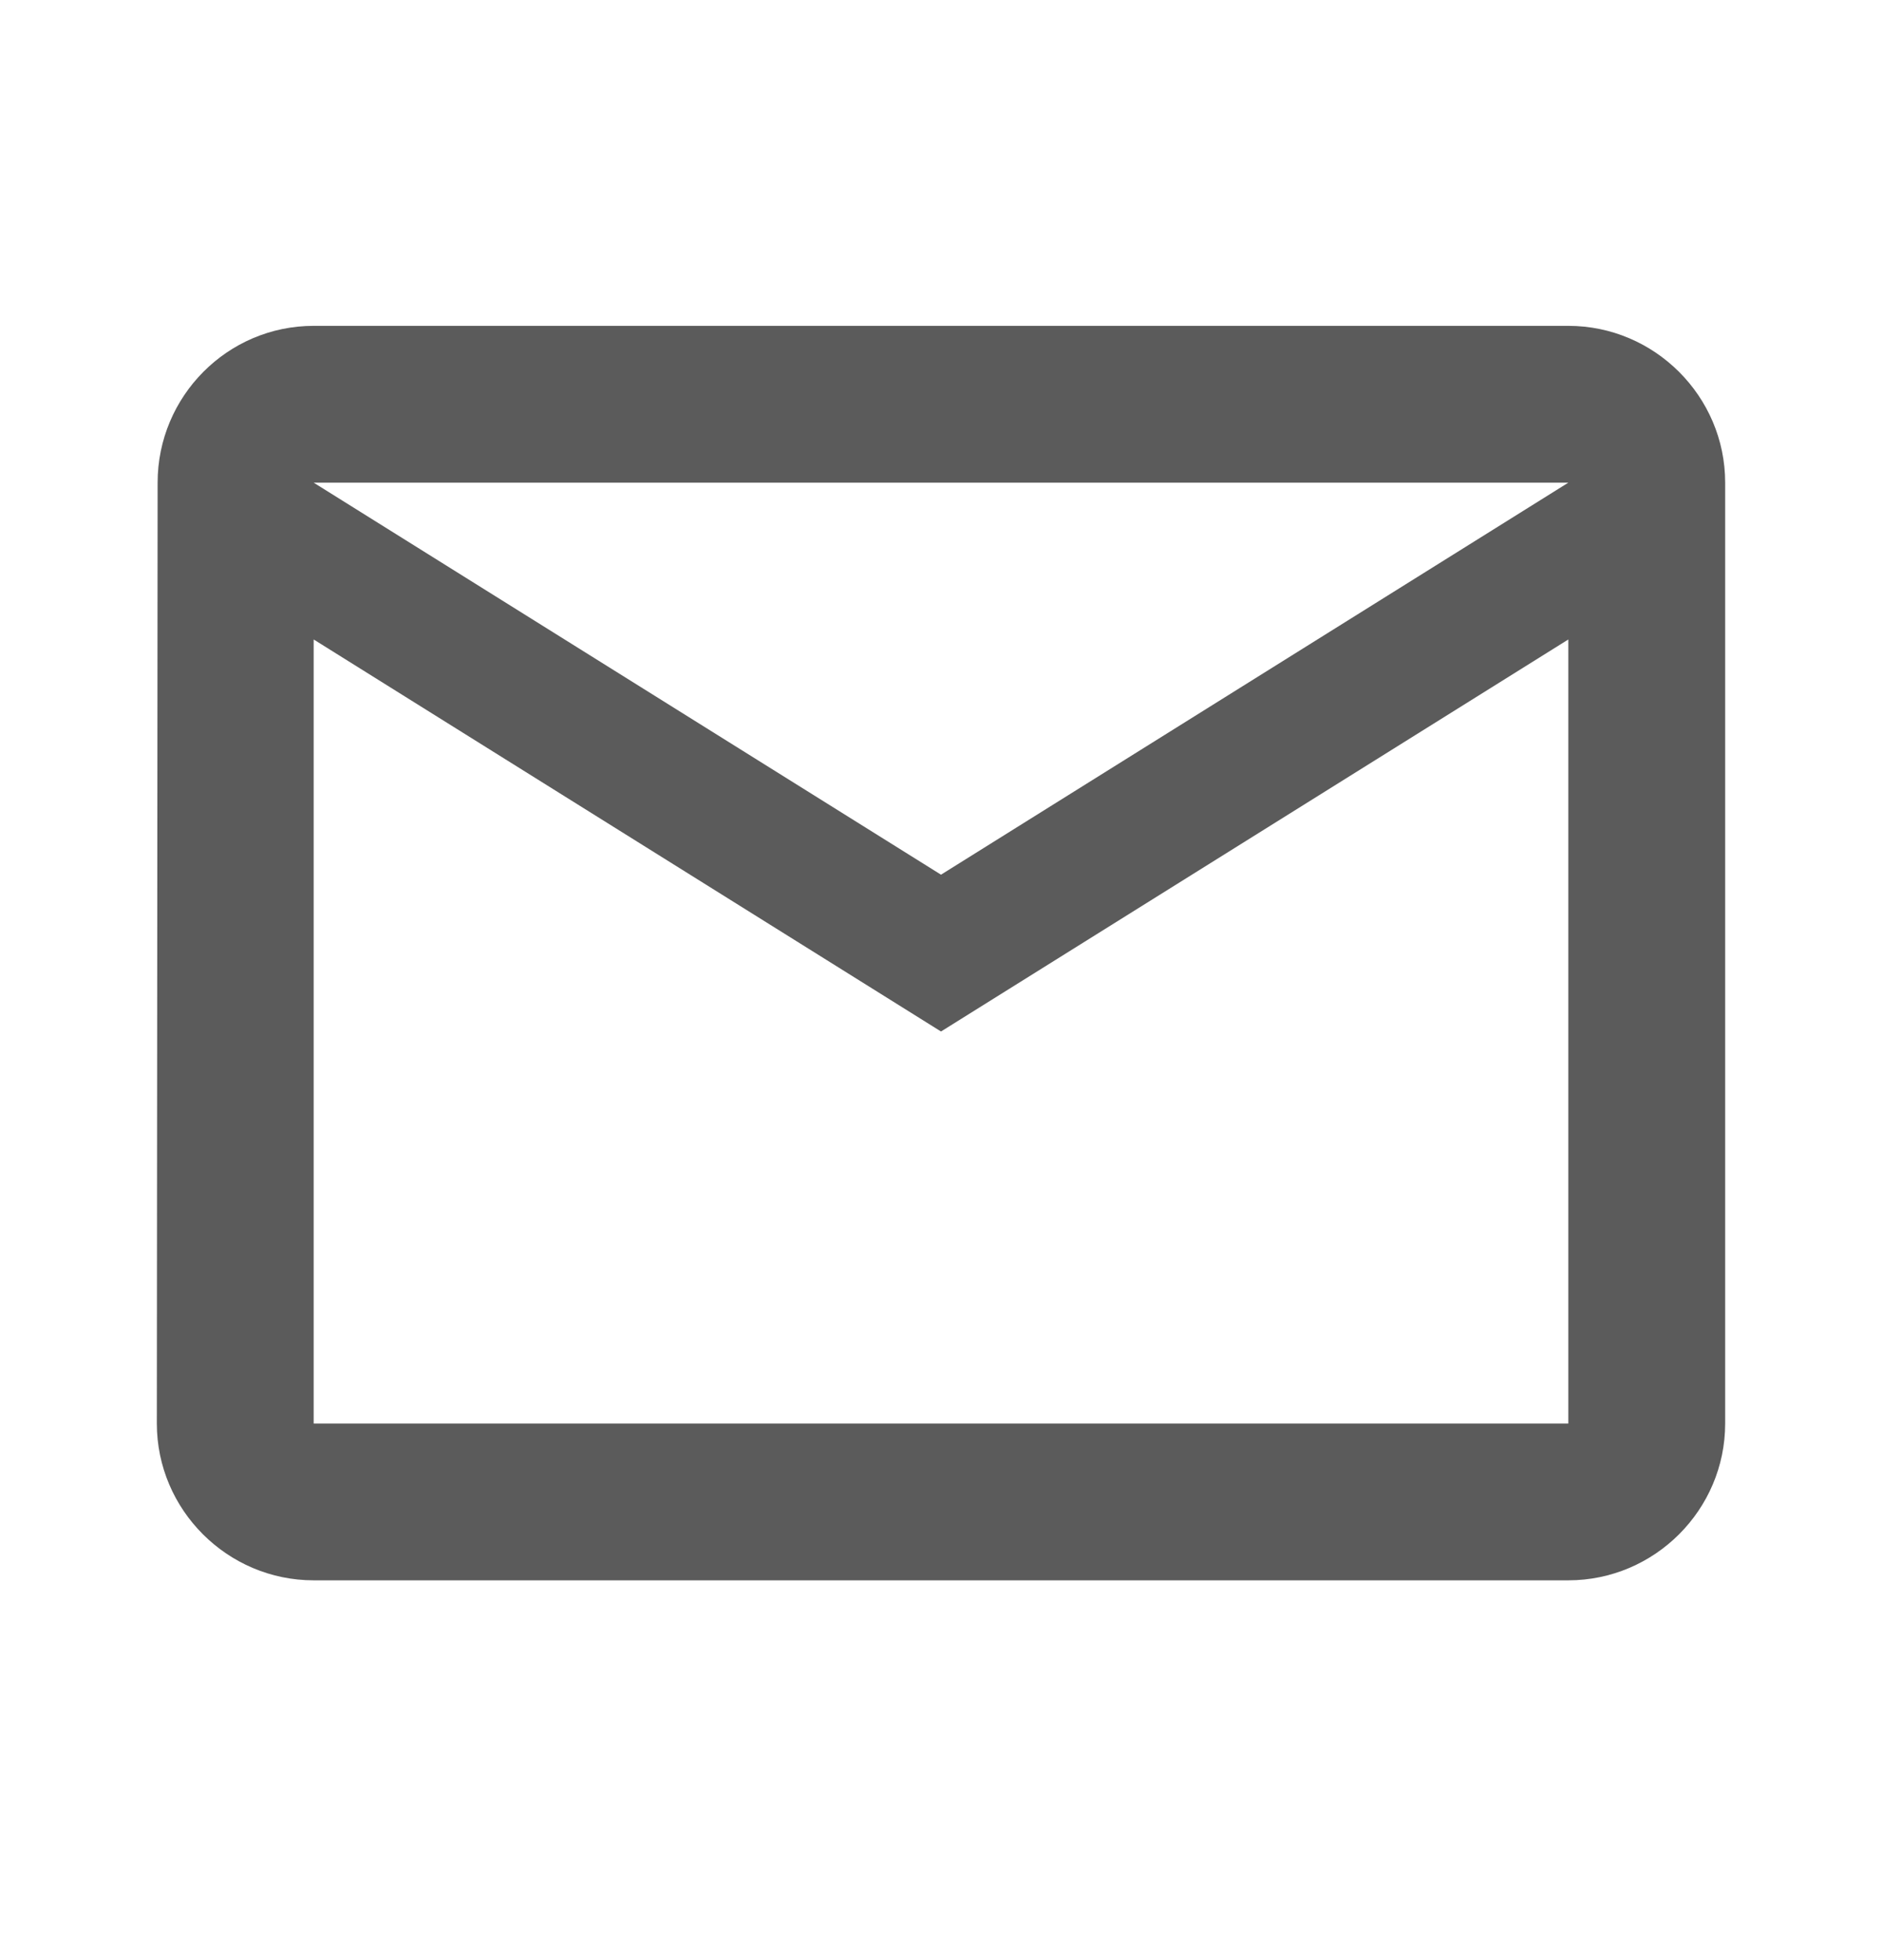 <svg width="24" height="25" viewBox="0 0 24 25" fill="none" xmlns="http://www.w3.org/2000/svg">
<g id="mail_outline_24px">
<path id="icon/communication/mail_outline_24px" fill-rule="evenodd" clip-rule="evenodd" d="M20 4.156H4C2.9 4.156 2.01 5.056 2.01 6.156L2 18.156C2 19.256 2.9 20.156 4 20.156H20C21.1 20.156 22 19.256 22 18.156V6.156C22 5.056 21.1 4.156 20 4.156ZM4 8.156L12 13.156L20 8.156V18.156H4V8.156ZM4 6.156L12 11.156L20 6.156H4Z" fill="#5B5B5B"/>
</g>
</svg>
